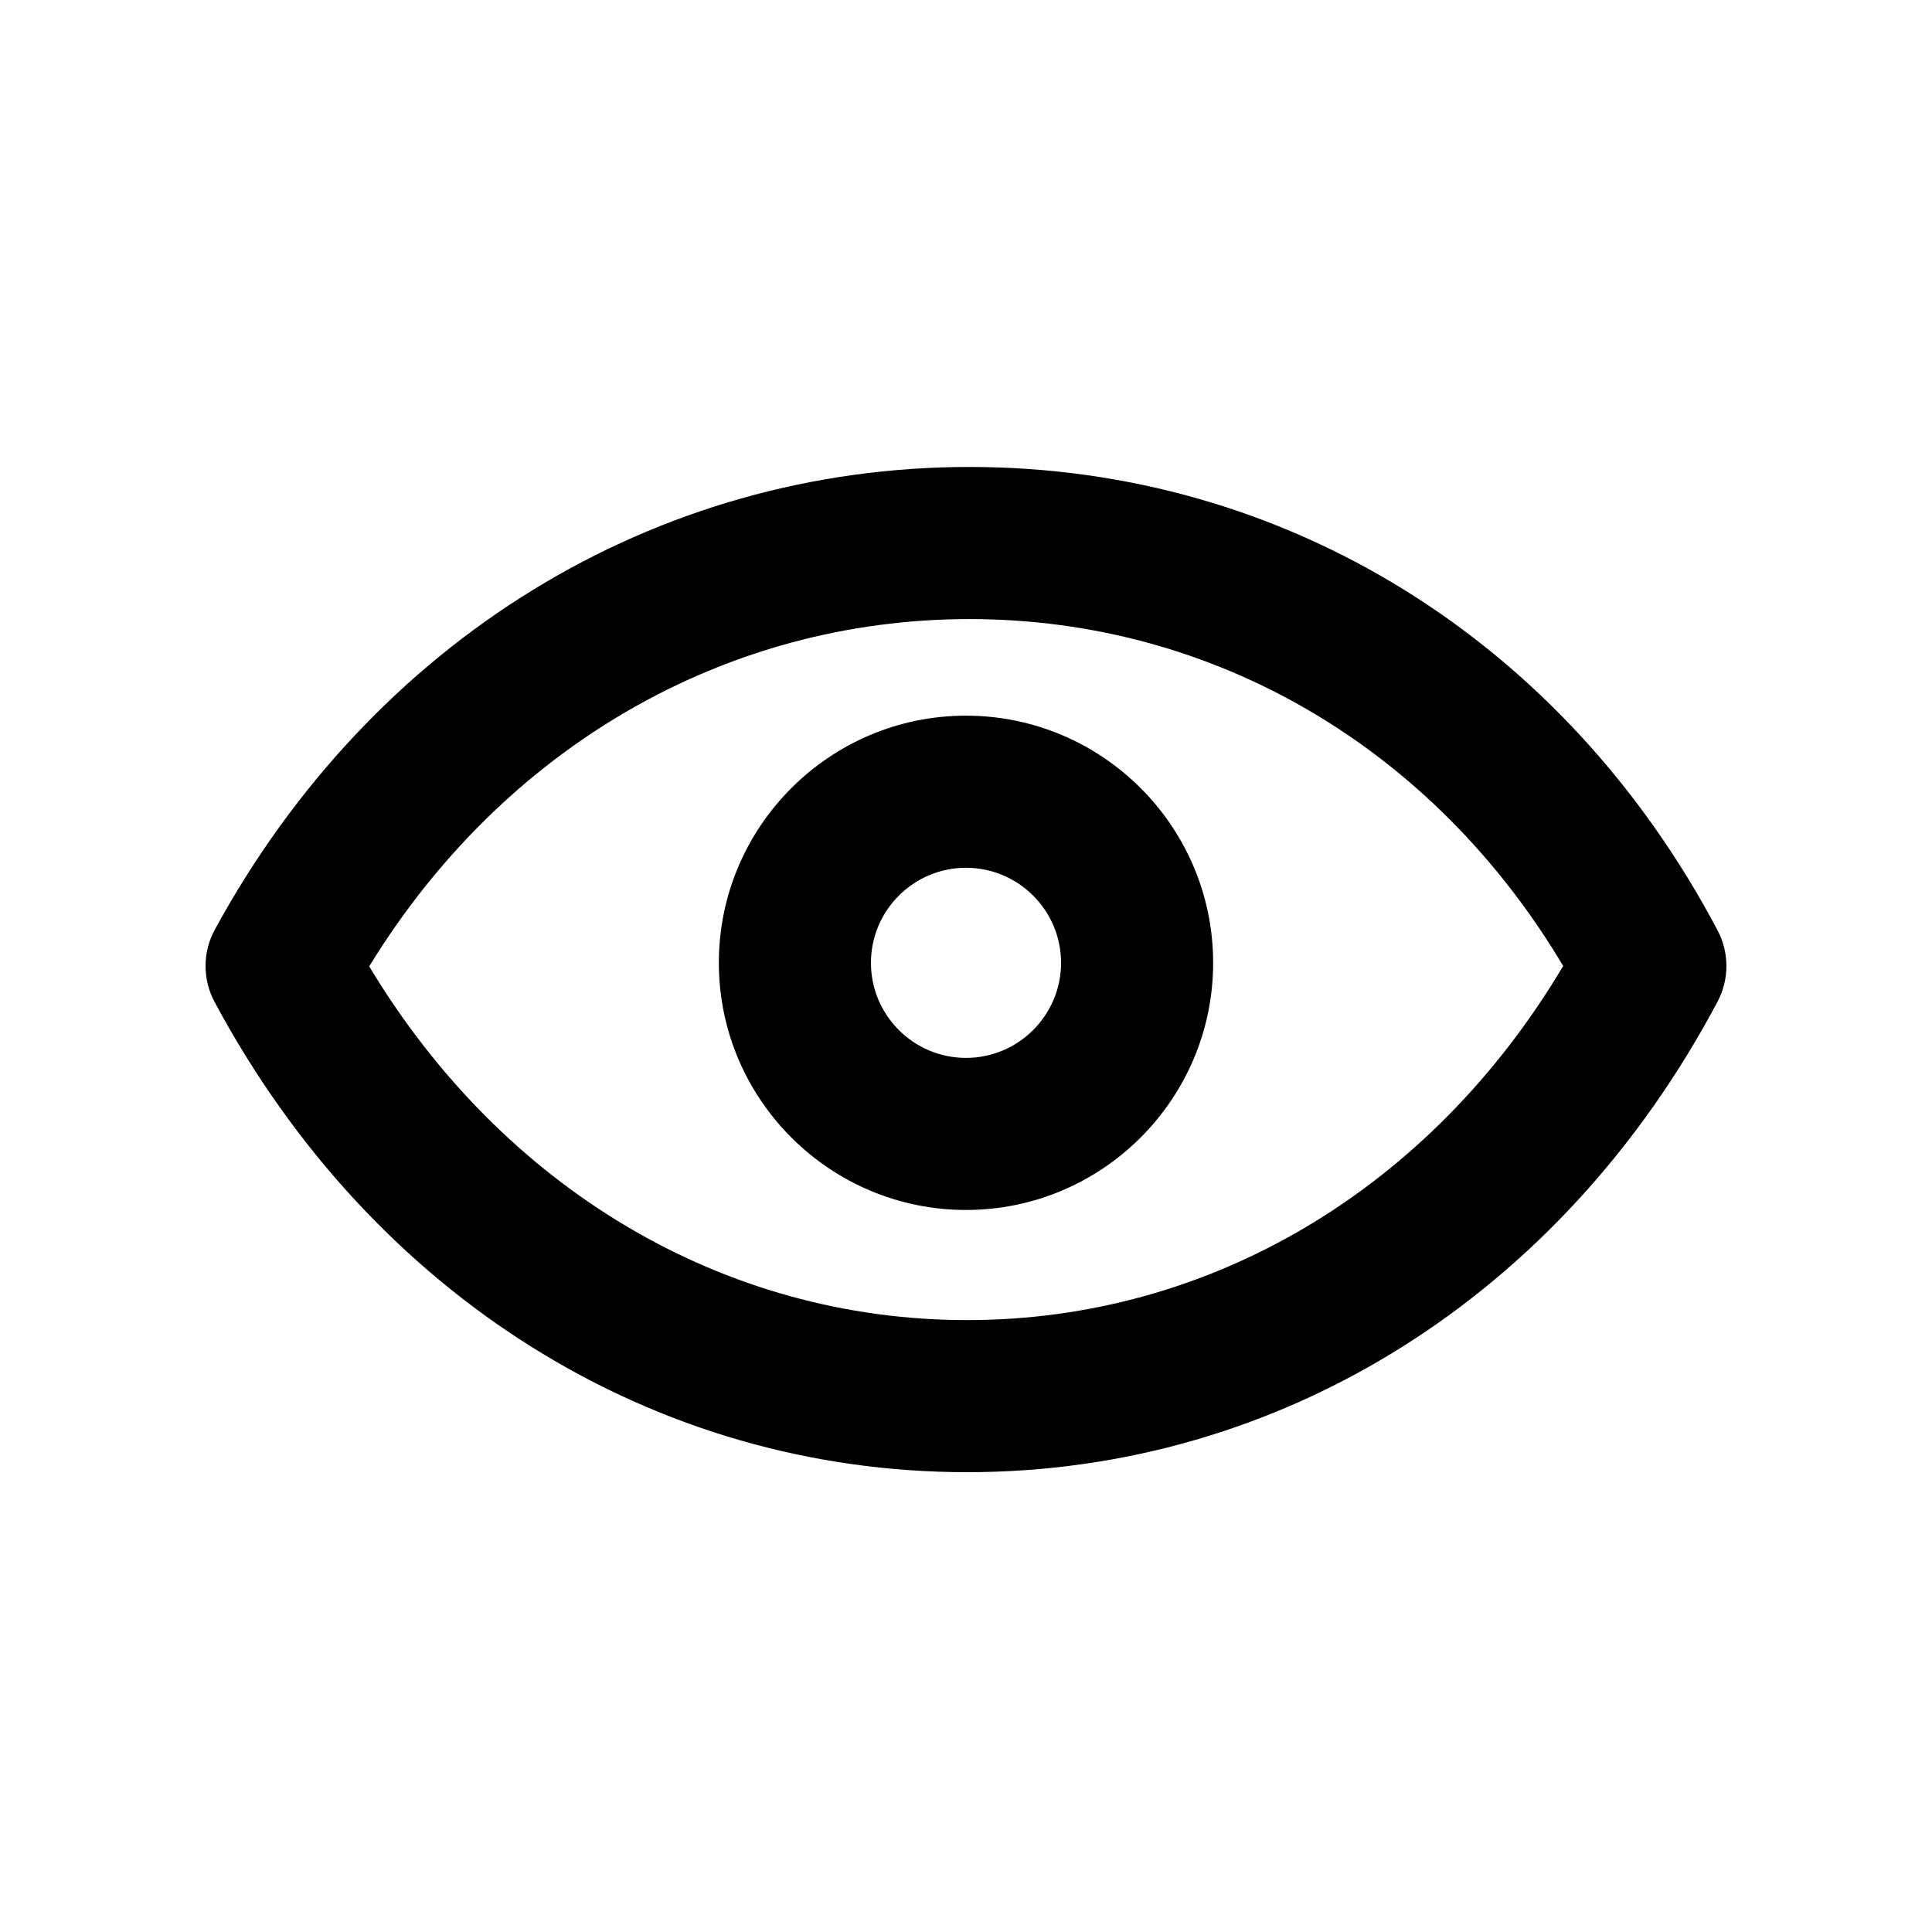 <?xml version="1.0" encoding="UTF-8"?>
<!-- Uploaded to: SVG Repo, www.svgrepo.com, Generator: SVG Repo Mixer Tools -->
<svg fill="#000000" width="800px" height="800px" version="1.1" viewBox="144 144 512 512" xmlns="http://www.w3.org/2000/svg">
 <g>
  <path d="m599.19 390.59c-40.617-76.914-114.73-122.84-198.25-122.84-83.406 0-158.18 45.836-200.01 122.61-3.254 5.969-3.273 13.176-0.07 19.164 41.82 78.031 116.38 124.62 199.45 124.62 83.109 0 157.45-46.617 198.86-124.7 3.125-5.891 3.133-12.949 0.02-18.852zm-198.88 103.25c-64.527 0-123.03-34.832-158.47-93.742 35.453-57.836 94.176-92.035 159.1-92.035 64.852 0 122.93 34.164 157.32 91.934-35.07 58.977-93.402 93.844-157.95 93.844z"/>
  <path d="m400 333.66c-36.113 0-65.496 29.383-65.496 65.496s29.383 65.496 65.496 65.496 65.496-29.383 65.496-65.496c-0.004-36.113-29.383-65.496-65.496-65.496zm0 90.691c-13.891 0-25.191-11.301-25.191-25.191s11.301-25.191 25.191-25.191 25.191 11.301 25.191 25.191c-0.004 13.891-11.305 25.191-25.191 25.191z"/>
 </g>
</svg>